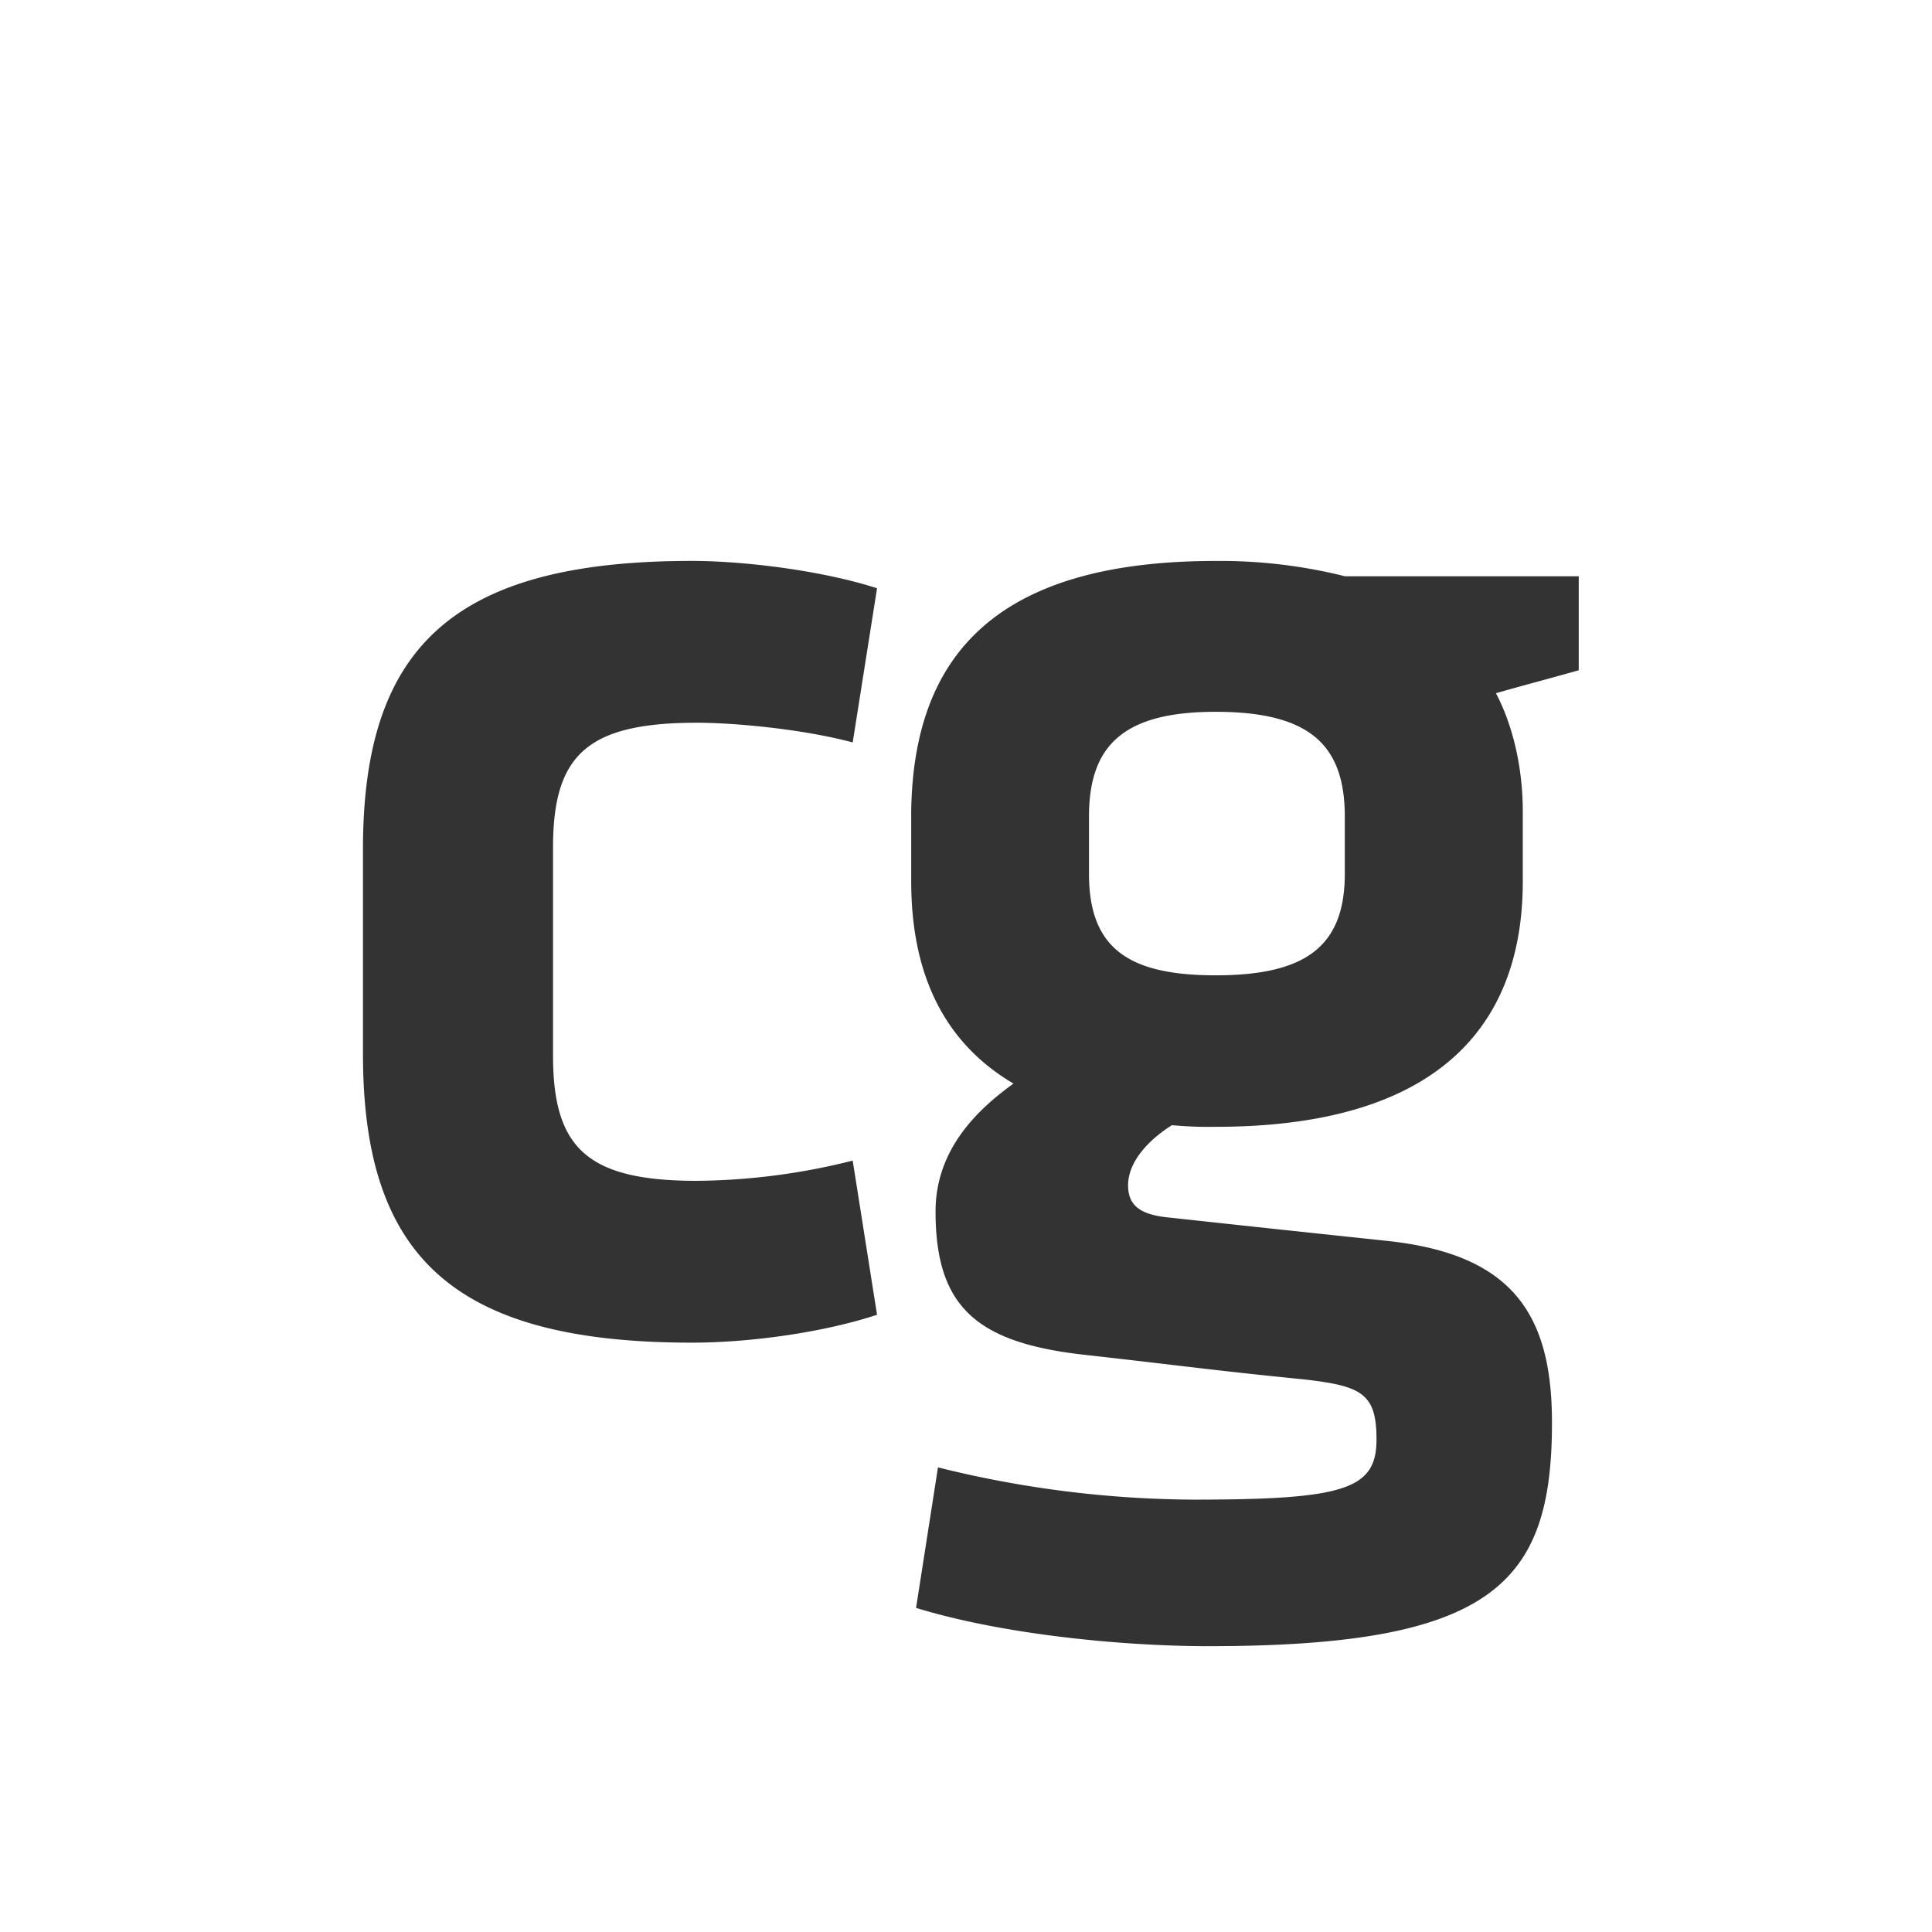 <?xml version="1.0" encoding="UTF-8"?>
<svg xmlns="http://www.w3.org/2000/svg" viewBox="0 0 200 200">
  <rect x="0" y="0" width="200" height="200" fill="#333333" stroke="none"/>
  <path fill="#fff" d="M0 0h200v200H0Zm72.132 74.817c3.782 0 10.843.625 16.14 2.038l2.52-15.959c-5.8-1.868-13.872-2.83-19.168-2.83-24.715 0-34.049 8.939-34.049 29.823v21.222c0 20.94 9.33 29.88 34.05 29.88 6.306 0 13.87-1.132 19.166-2.887l-2.52-15.959a67.833 67.833 0 0 1-16.14 2.094c-11.35 0-14.881-3.395-14.881-12.959V87.72c0-9.564 3.53-12.902 14.882-12.902zm82.724-3.056c2.776-.794 5.798-1.587 8.575-2.376v-9.733H139.22a53.17 53.17 0 0 0-13.368-1.582c-22.698 0-31.273 9.733-31.524 25.86v7.302c0 9.451 3.279 16.639 10.591 20.94-3.781 2.719-8.071 6.846-8.071 13.245 0 9.902 4.286 13.583 15.385 14.828 10.089 1.131 13.619 1.643 22.698 2.544 6.055.681 7.564 1.47 7.564 6.226 0 5.151-3.28 6.226-18.916 6.226a111.323 111.323 0 0 1-26.48-3.338l-2.268 14.545c8.827 2.719 21.184 3.963 30.267 3.963 29.508 0 35.562-6.507 35.562-23.147 0-11.151-4.033-17.372-16.899-18.79-9.077-.963-13.87-1.47-22.698-2.432-3.026-.282-4.283-1.244-4.283-3.339 0-2.375 2.015-4.638 4.54-6.225a40.96 40.96 0 0 0 4.542.169c21.943 0 31.776-9.564 31.776-25.41v-7.301c-.01-4.475-1.016-8.832-2.78-12.175zm-15.642 12.79c0-7.358-3.53-10.865-13.368-10.865-9.585 0-13.116 3.507-13.116 10.865v5.887c0 7.696 4.034 10.527 13.116 10.527 9.33 0 13.368-3 13.368-10.527z"></path>
</svg>
